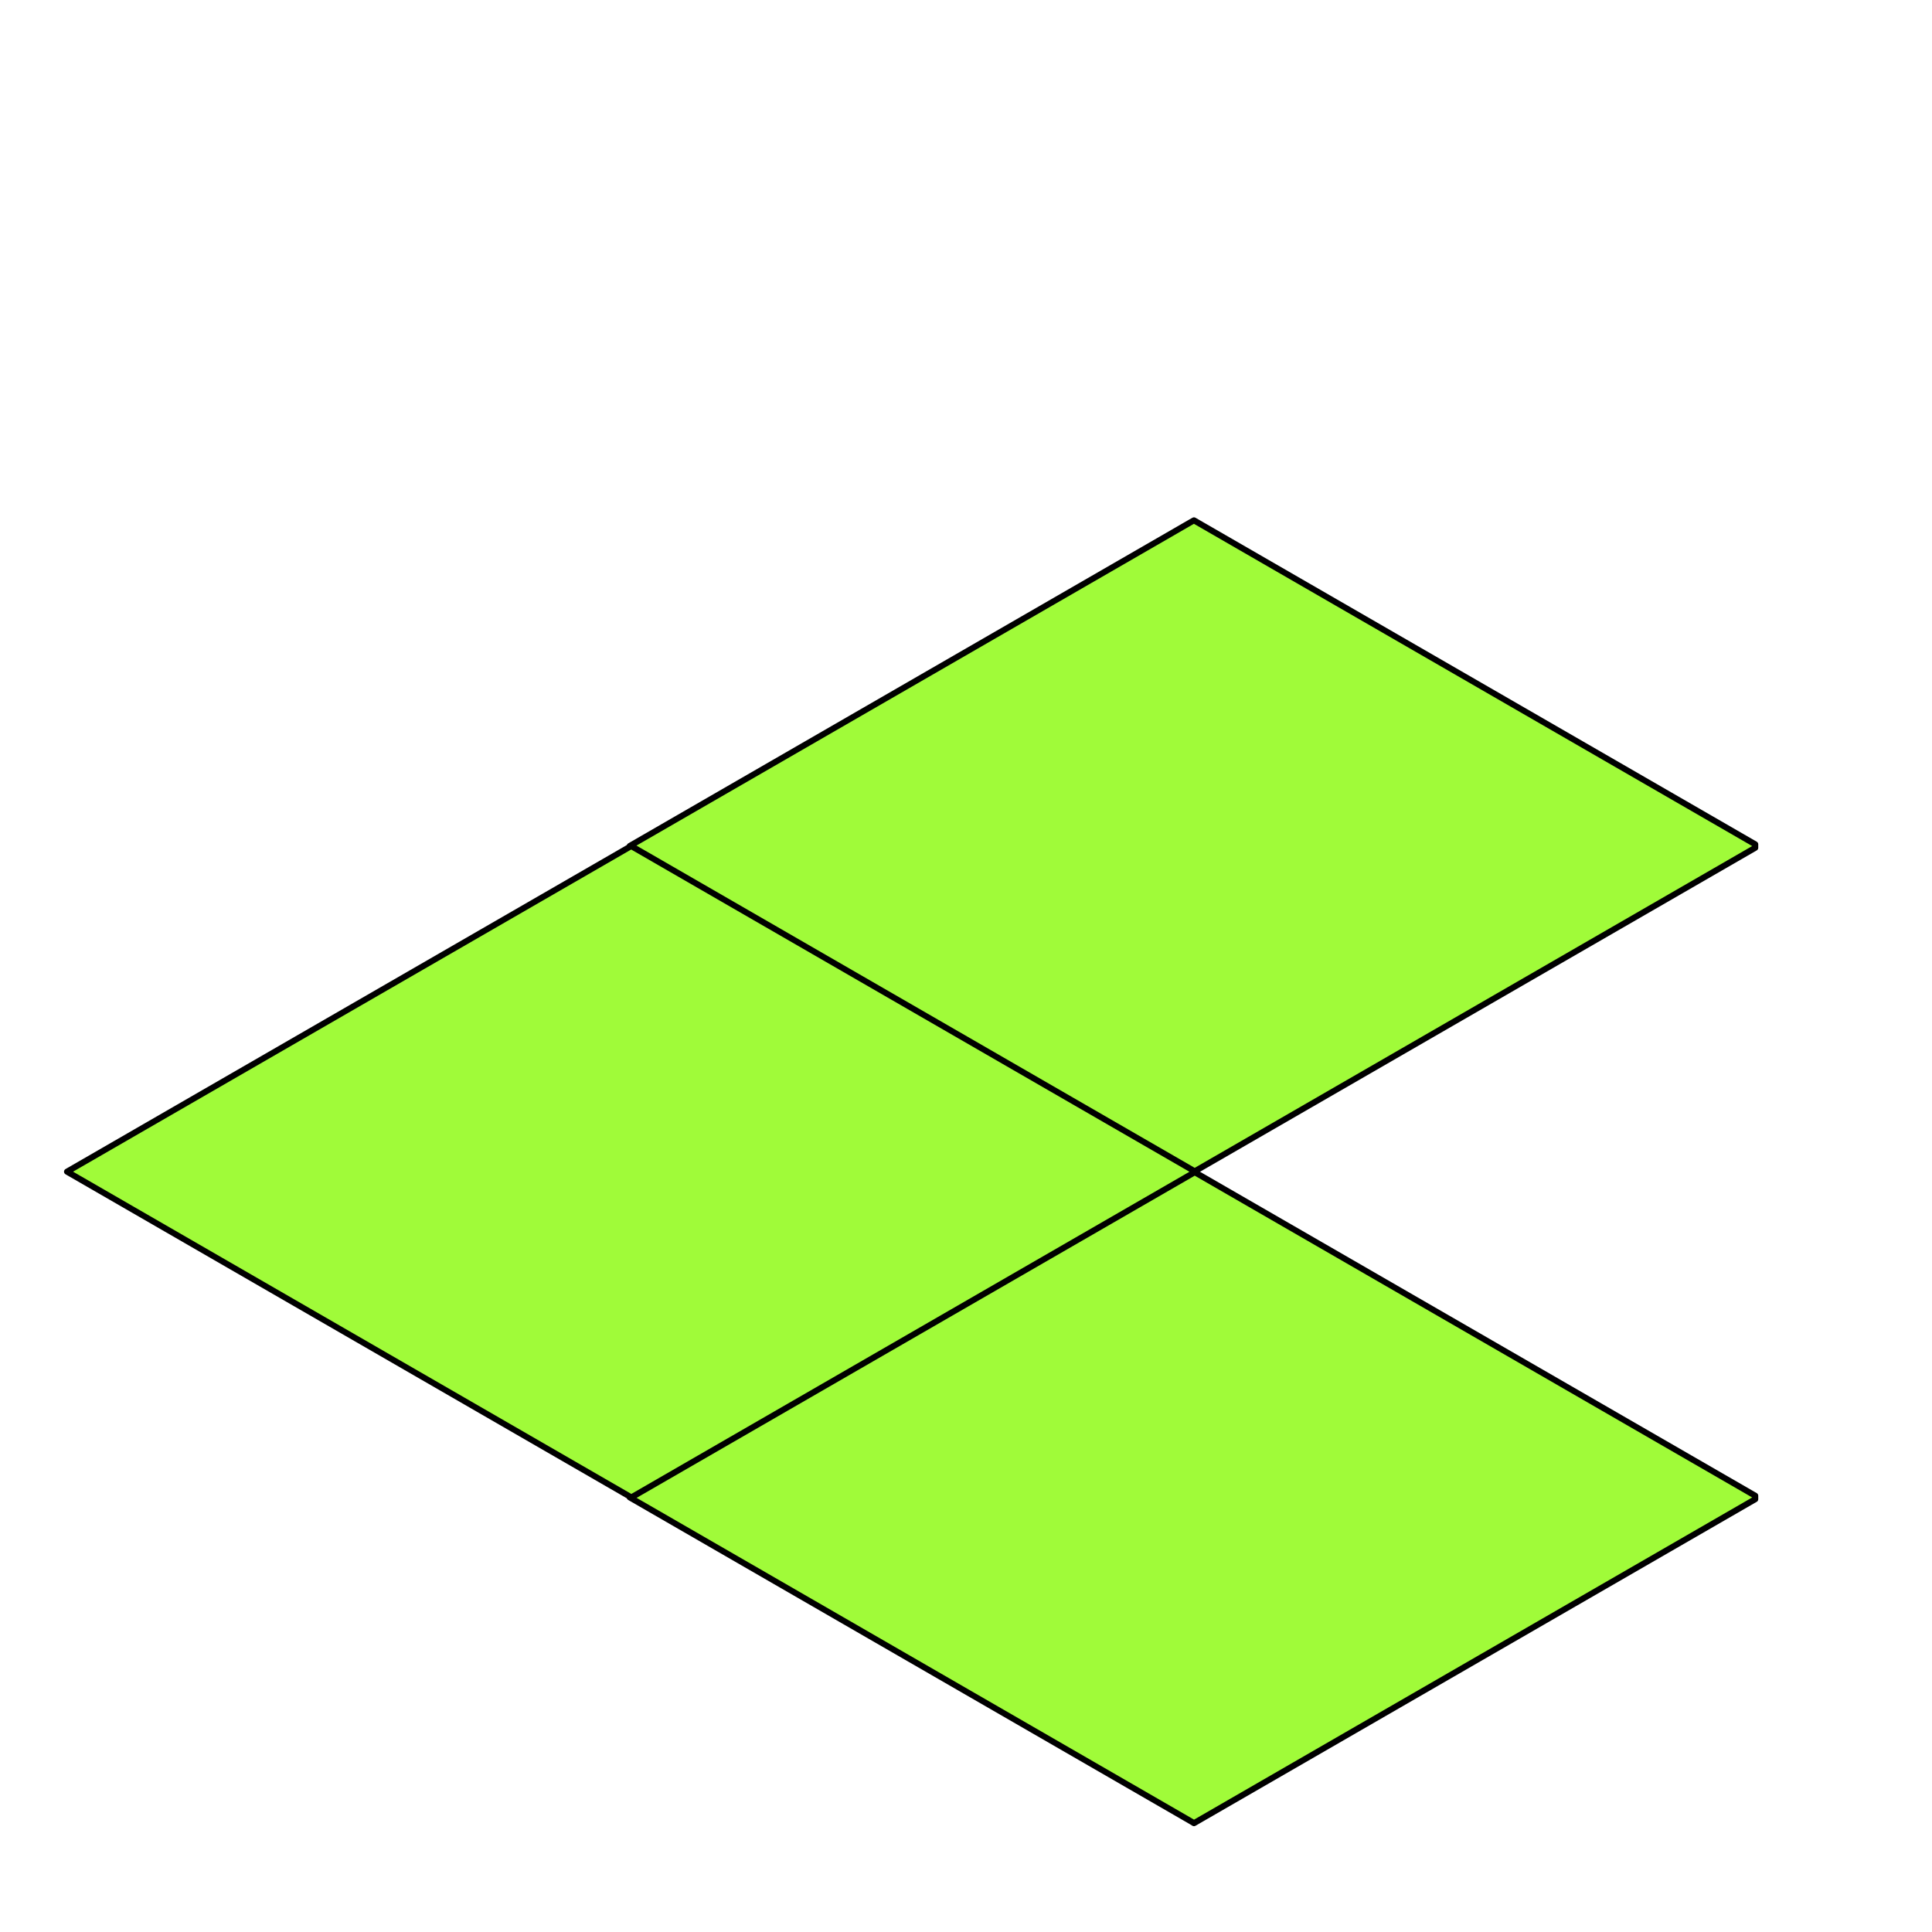 <?xml version="1.0" encoding="utf-8"?>
<!-- Generator: Adobe Illustrator 28.7.1, SVG Export Plug-In . SVG Version: 9.03 Build 54978)  -->
<!DOCTYPE svg PUBLIC "-//W3C//DTD SVG 1.1//EN" "http://www.w3.org/Graphics/SVG/1.1/DTD/svg11.dtd">
<svg version="1.1" id="Layer_1" xmlns="http://www.w3.org/2000/svg" xmlns:xlink="http://www.w3.org/1999/xlink" x="0px" y="0px"
	 width="160px" height="160px" viewBox="0 0 160 160" style="enable-background:new 0 0 160 160;" xml:space="preserve">
<polygon style="fill:#A0FB39;stroke:#000000;stroke-width:0.5;stroke-linecap:round;stroke-linejoin:round;stroke-miterlimit:10;" points="145.361,123.87 145.361,124.157 98.88,150.987 98.634,150.837 
	52.154,124.007 98.634,97.177 98.88,97.04 "/>
<polygon style="fill:#A0FB39;stroke:#000000;stroke-width:0.5;stroke-linecap:round;stroke-linejoin:round;stroke-miterlimit:10;" points="145.361,69.923 145.361,70.21 98.88,97.04 98.634,96.89 
	52.154,70.06 98.634,43.23 98.88,43.093 "/>
<polygon style="fill:#A0FB39;stroke:#000000;stroke-width:0.5;stroke-linecap:round;stroke-linejoin:round;stroke-miterlimit:10;" points="98.757,96.897 98.757,97.184 52.277,124.014 52.031,123.863 
	5.551,97.033 52.031,70.204 52.277,70.067 "/>
</svg>
